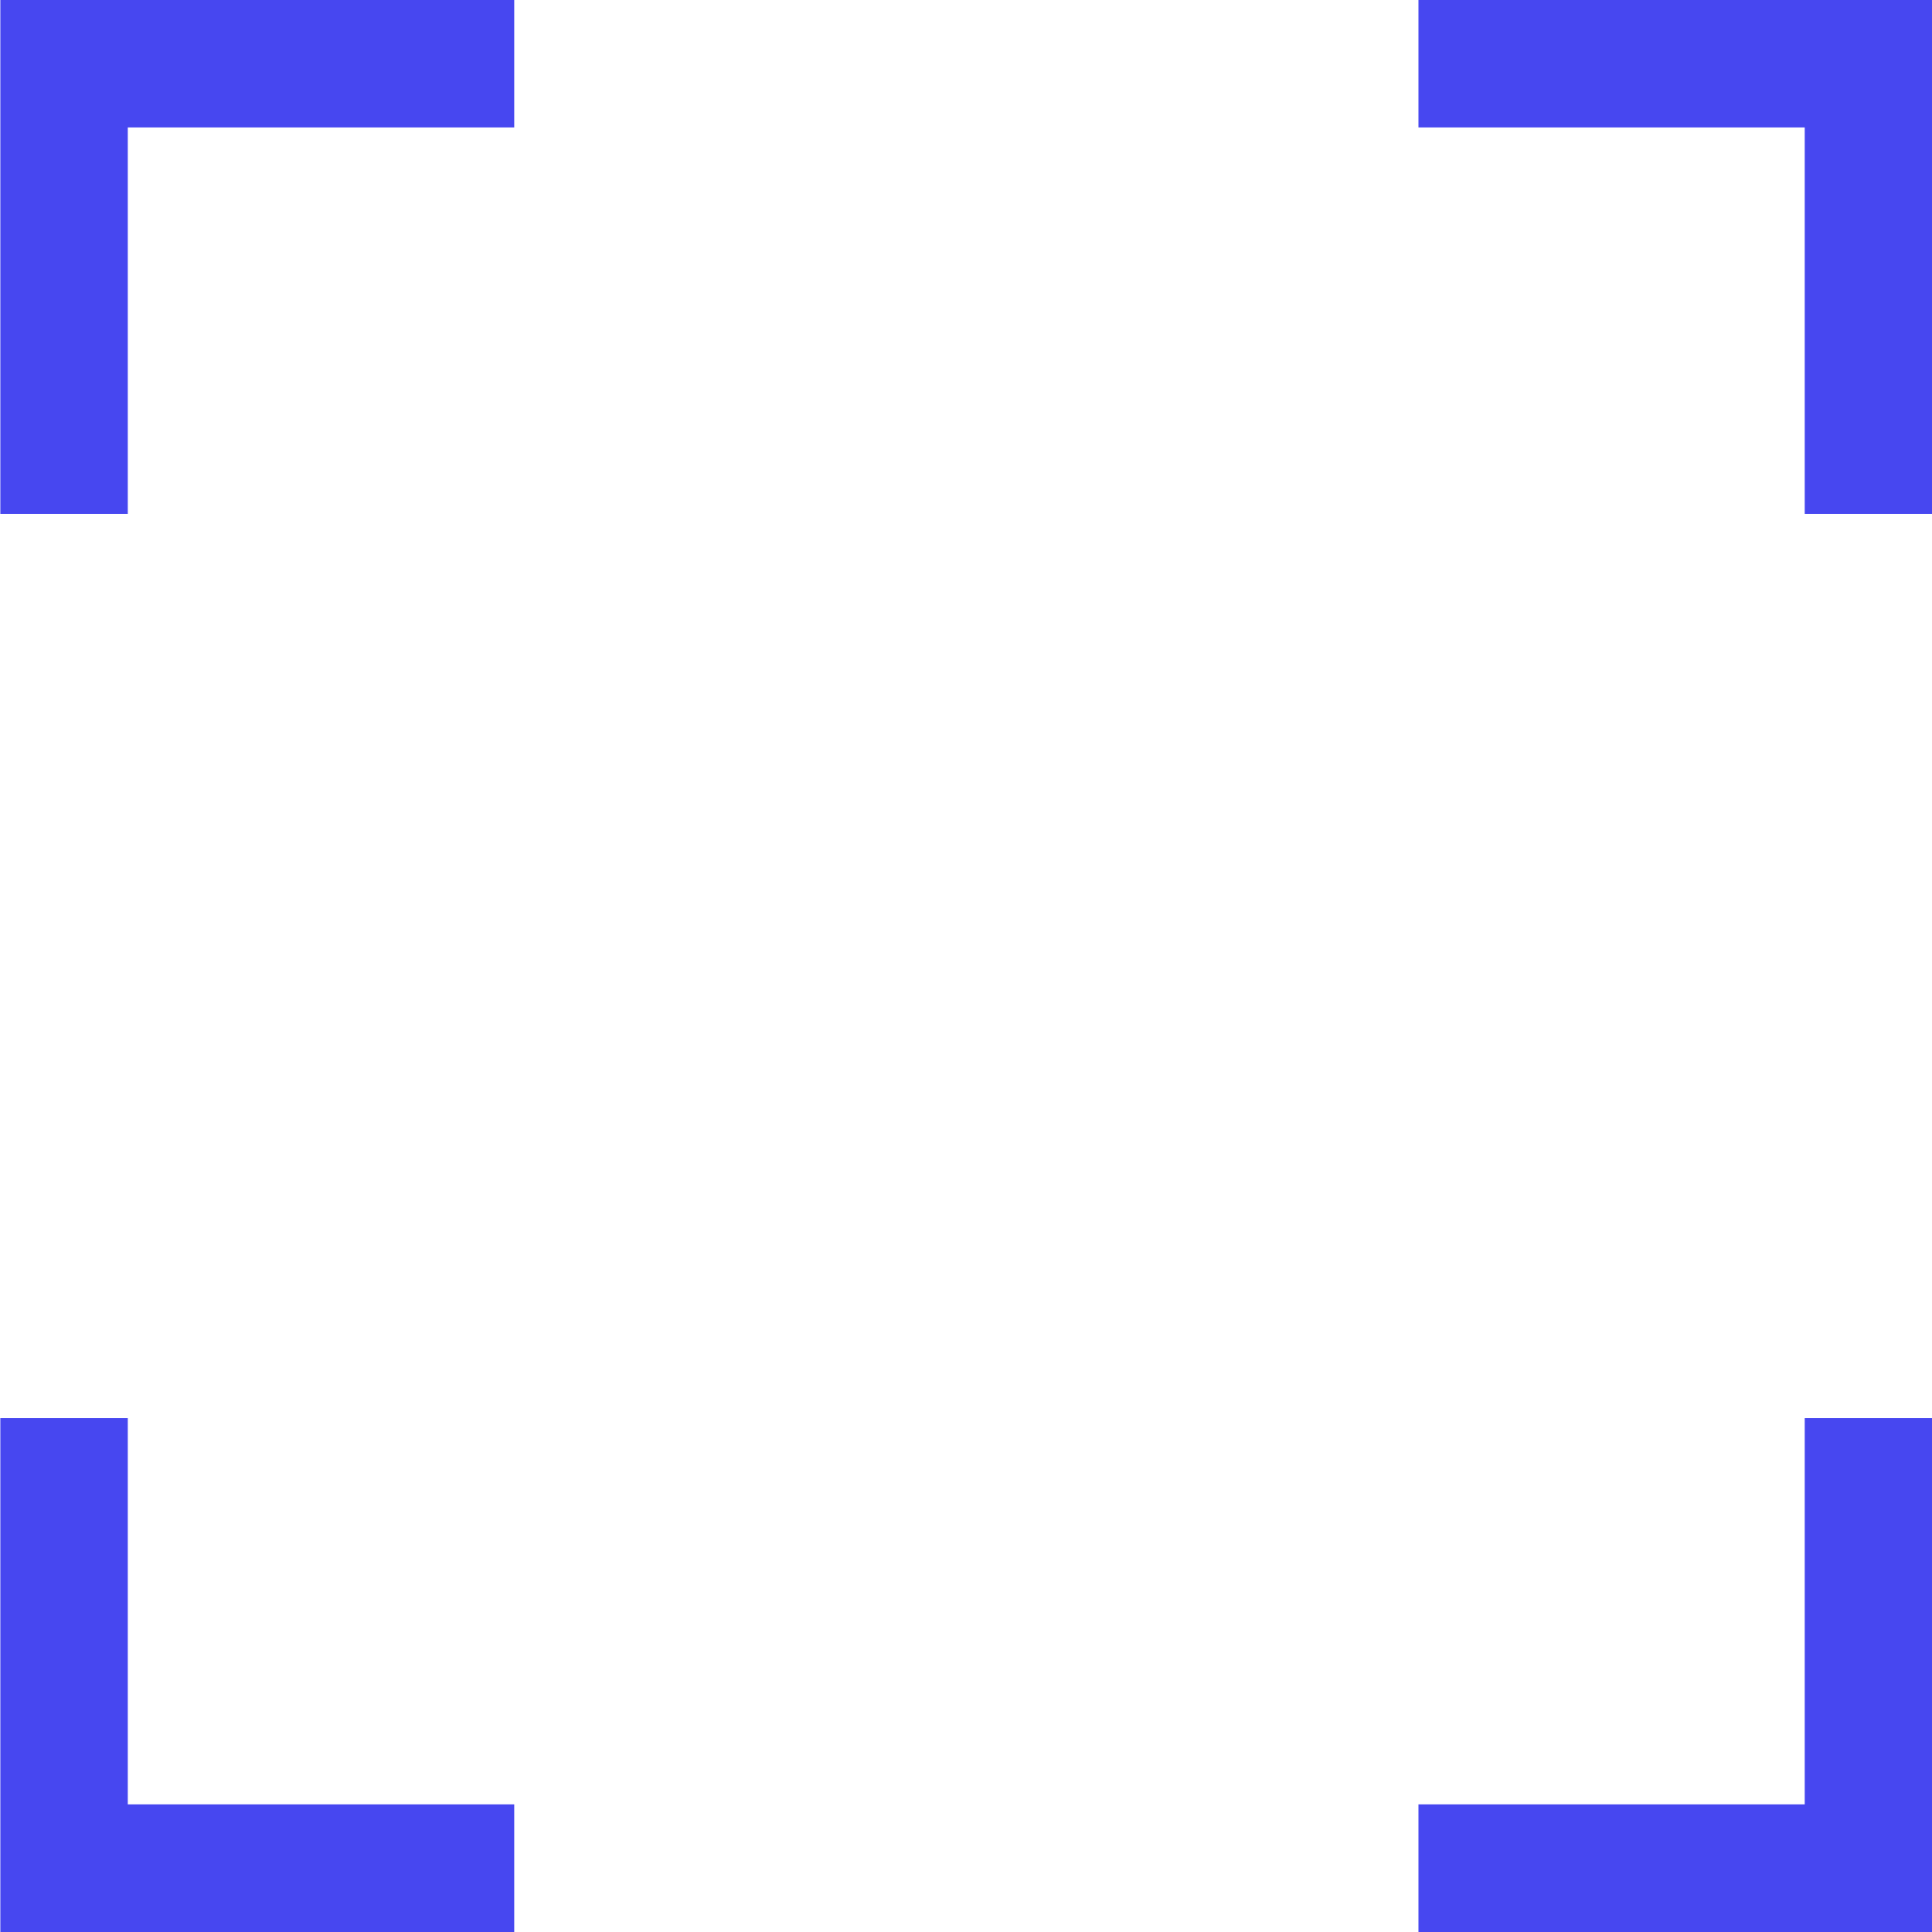 <svg xmlns="http://www.w3.org/2000/svg" width="1133.9" height="1133.9"><path fill="#4747f0" d="M1134.1 832.3v301.6H832.5V1059h226.7V832.3zM301.8 0v74.8H75v226.8H.2V0zm832.3 0v301.6h-74.9V74.8H832.5V0zM301.8 1059v74.9H.2V832.3H75V1059z"/></svg>